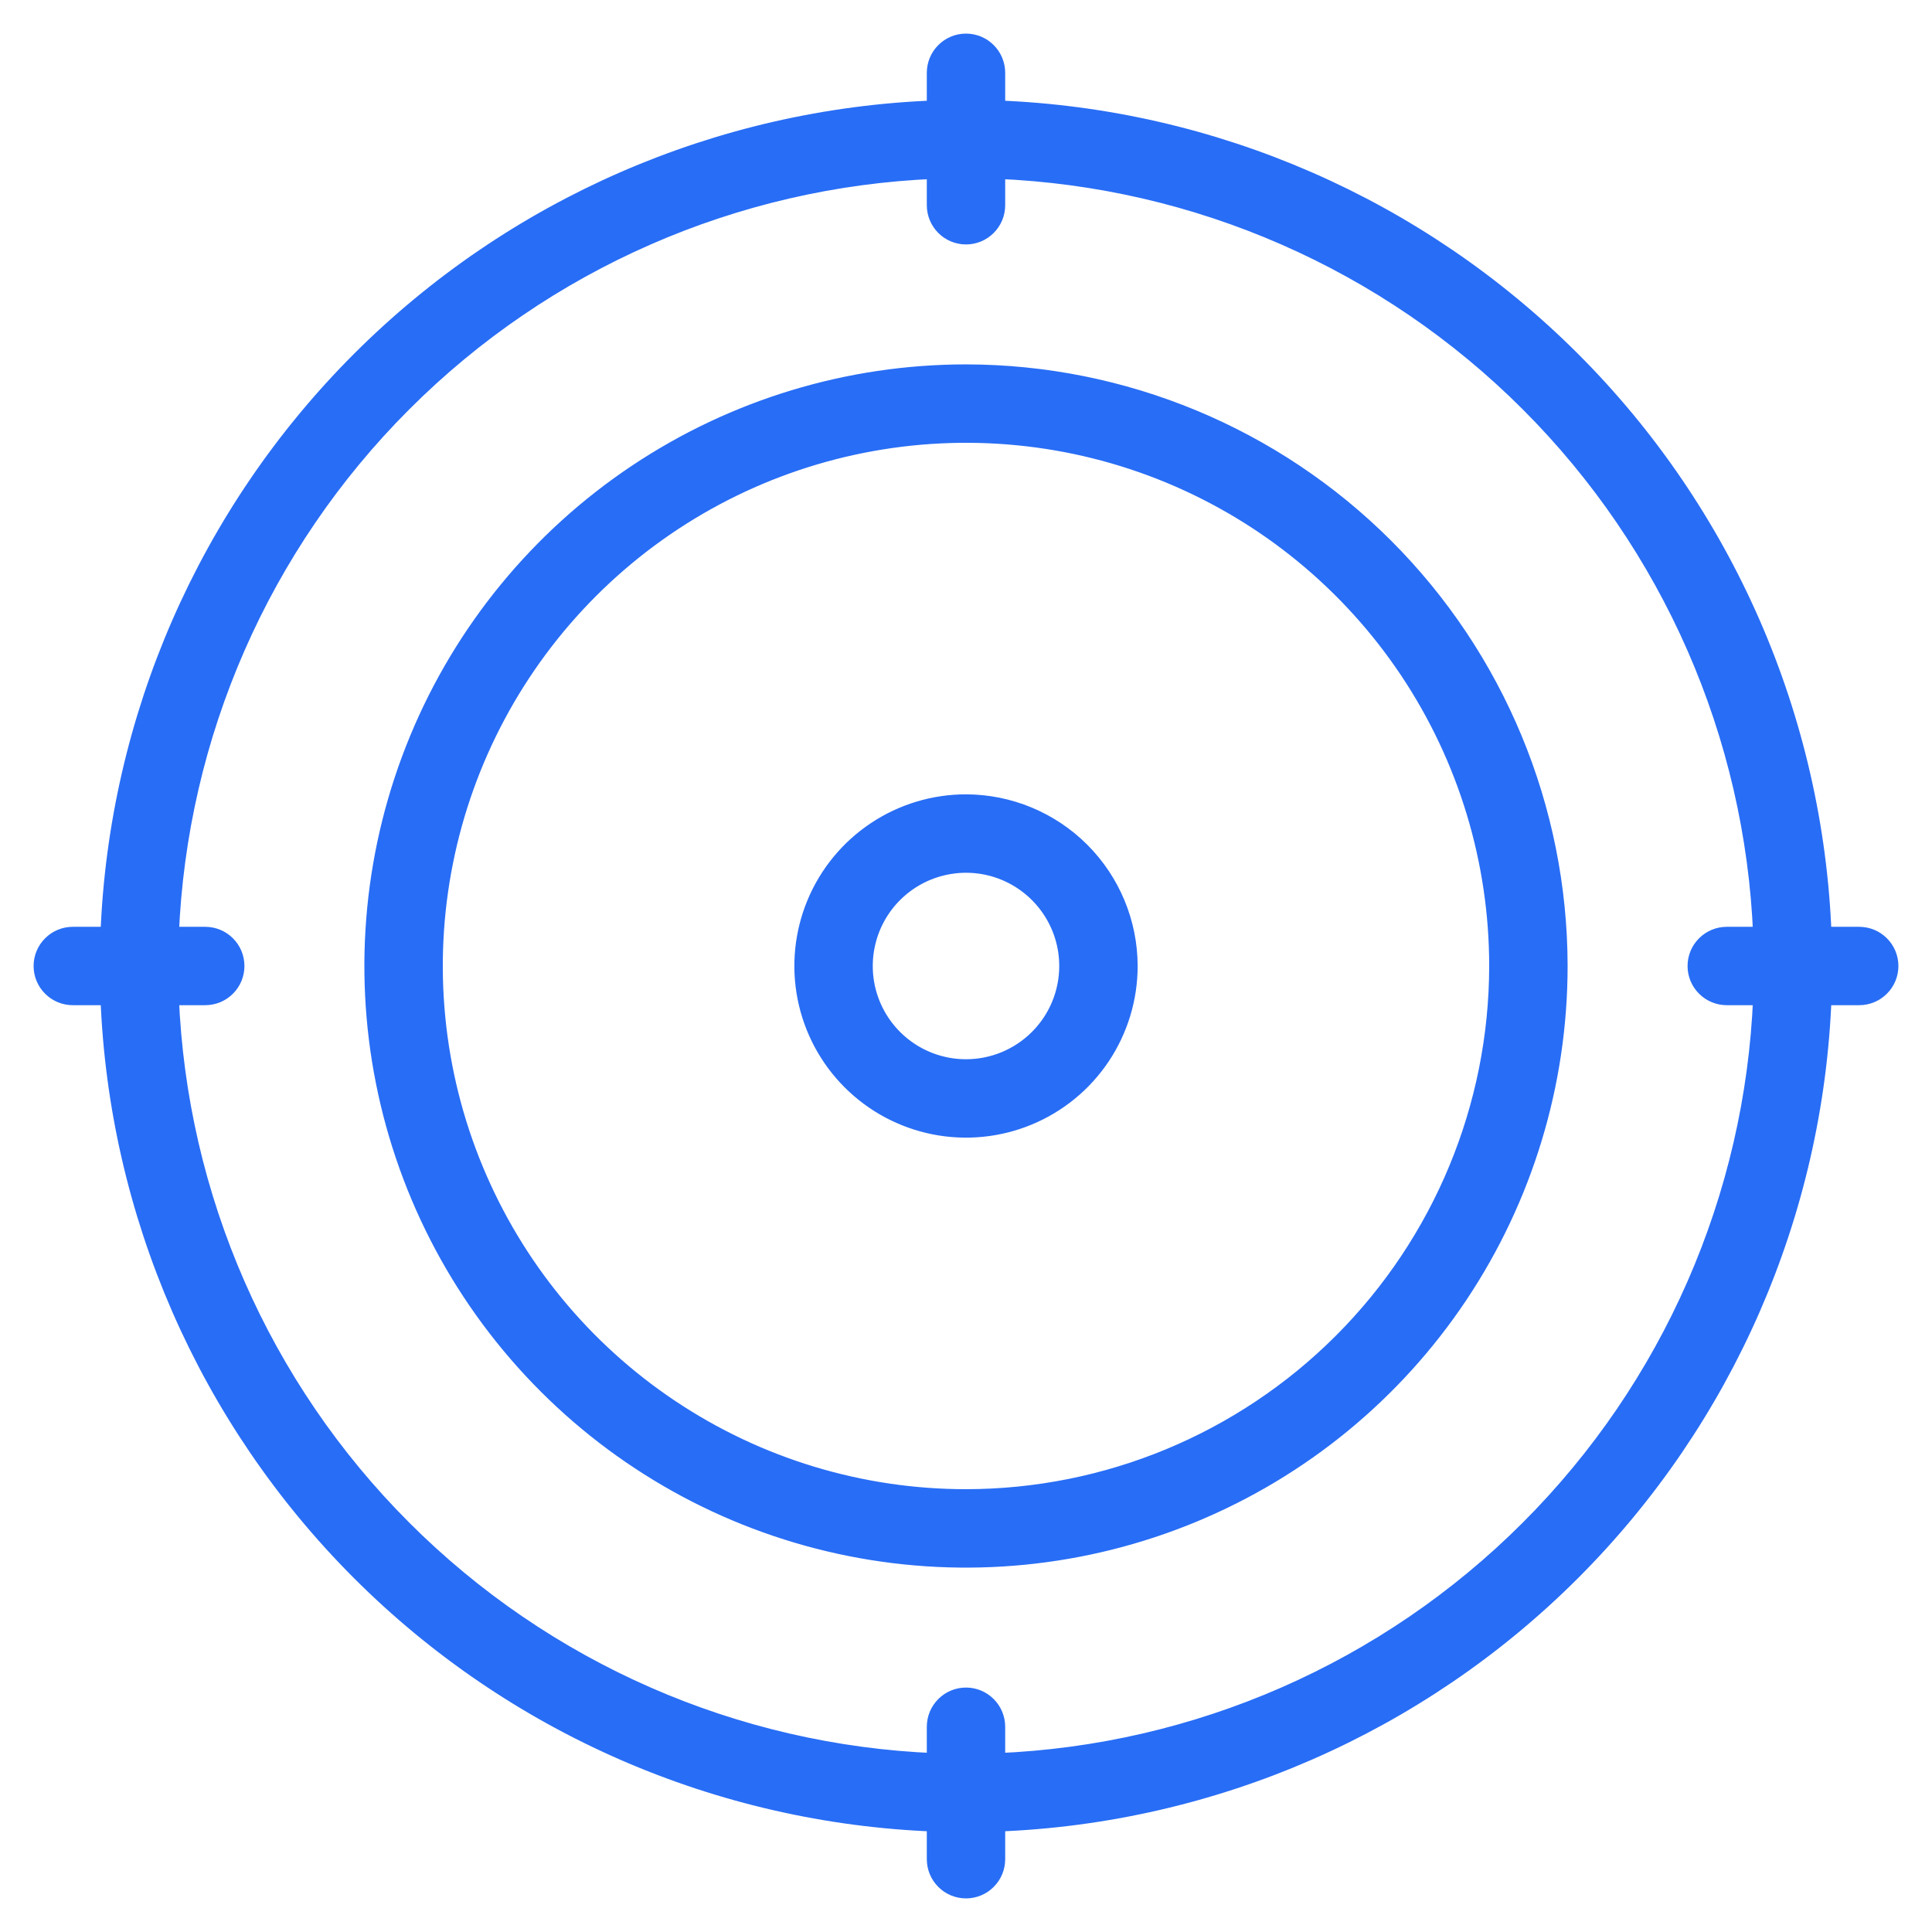 <svg width="46" height="46" viewBox="0 0 46 46" fill="none" xmlns="http://www.w3.org/2000/svg">
<mask id="path-1-outside-1" maskUnits="userSpaceOnUse" x="0" y="0" width="46" height="46" fill="black">
<rect fill="white" width="46" height="46"/>
<path d="M23 8.876C20.206 8.876 17.476 9.705 15.153 11.257C12.83 12.809 11.02 15.014 9.951 17.595C8.882 20.176 8.602 23.016 9.147 25.756C9.692 28.495 11.037 31.012 13.013 32.987C14.988 34.963 17.505 36.308 20.244 36.853C22.984 37.398 25.824 37.118 28.405 36.049C30.986 34.98 33.192 33.17 34.744 30.847C36.296 28.524 37.124 25.794 37.124 23C37.12 19.255 35.631 15.665 32.983 13.017C30.335 10.369 26.745 8.88 23 8.876ZM23 35.657C20.497 35.657 18.049 34.915 15.968 33.524C13.886 32.134 12.264 30.157 11.306 27.844C10.348 25.531 10.098 22.986 10.586 20.531C11.074 18.076 12.28 15.82 14.05 14.05C15.82 12.28 18.075 11.074 20.531 10.586C22.986 10.098 25.531 10.348 27.844 11.306C30.157 12.264 32.133 13.887 33.524 15.968C34.915 18.05 35.657 20.497 35.657 23C35.654 26.356 34.319 29.573 31.946 31.946C29.573 34.319 26.356 35.654 23 35.657Z"/>
<path d="M23 19.113C22.231 19.113 21.48 19.341 20.841 19.768C20.201 20.196 19.703 20.803 19.409 21.513C19.115 22.223 19.038 23.005 19.188 23.758C19.338 24.512 19.708 25.205 20.252 25.748C20.795 26.292 21.488 26.662 22.242 26.812C22.996 26.962 23.777 26.885 24.487 26.591C25.198 26.297 25.805 25.799 26.232 25.16C26.659 24.52 26.887 23.769 26.887 23C26.885 21.97 26.475 20.983 25.746 20.254C25.018 19.526 24.03 19.115 23 19.113ZM23 25.42C22.521 25.42 22.053 25.278 21.655 25.012C21.258 24.746 20.947 24.368 20.764 23.926C20.581 23.484 20.533 22.997 20.627 22.528C20.72 22.059 20.95 21.627 21.289 21.289C21.627 20.951 22.058 20.72 22.528 20.627C22.997 20.533 23.484 20.581 23.926 20.764C24.368 20.948 24.746 21.258 25.012 21.656C25.278 22.054 25.42 22.521 25.42 23C25.42 23.642 25.165 24.258 24.711 24.711C24.257 25.165 23.642 25.42 23 25.42Z"/>
<path d="M44.267 22.267H43.409C43.216 17.11 41.081 12.216 37.432 8.568C33.783 4.919 28.89 2.784 23.733 2.591V1.733C23.733 1.539 23.656 1.352 23.518 1.215C23.381 1.077 23.195 1 23 1C22.805 1 22.619 1.077 22.482 1.215C22.344 1.352 22.267 1.539 22.267 1.733V2.591C17.11 2.784 12.216 4.919 8.568 8.568C4.919 12.216 2.784 17.11 2.591 22.267H1.733C1.539 22.267 1.352 22.344 1.215 22.482C1.077 22.619 1 22.805 1 23C1 23.195 1.077 23.381 1.215 23.518C1.352 23.656 1.539 23.733 1.733 23.733H2.591C2.784 28.89 4.919 33.783 8.568 37.432C12.216 41.081 17.11 43.216 22.267 43.409V44.267C22.267 44.461 22.344 44.648 22.482 44.785C22.619 44.923 22.805 45 23 45C23.195 45 23.381 44.923 23.518 44.785C23.656 44.648 23.733 44.461 23.733 44.267V43.409C28.89 43.216 33.783 41.081 37.432 37.432C41.081 33.783 43.216 28.89 43.409 23.733H44.267C44.461 23.733 44.648 23.656 44.785 23.518C44.923 23.381 45 23.195 45 23C45 22.805 44.923 22.619 44.785 22.482C44.648 22.344 44.461 22.267 44.267 22.267ZM23.733 41.942V41.113C23.733 40.919 23.656 40.732 23.518 40.595C23.381 40.457 23.195 40.38 23 40.38C22.805 40.38 22.619 40.457 22.482 40.595C22.344 40.732 22.267 40.919 22.267 41.113V41.942C17.499 41.751 12.978 39.771 9.604 36.396C6.229 33.022 4.25 28.501 4.058 23.733H4.887C5.081 23.733 5.268 23.656 5.405 23.518C5.543 23.381 5.62 23.195 5.62 23C5.62 22.805 5.543 22.619 5.405 22.482C5.268 22.344 5.081 22.267 4.887 22.267H4.058C4.25 17.499 6.229 12.978 9.604 9.604C12.978 6.229 17.499 4.25 22.267 4.058V4.887C22.267 5.081 22.344 5.268 22.482 5.405C22.619 5.543 22.805 5.62 23 5.62C23.195 5.62 23.381 5.543 23.518 5.405C23.656 5.268 23.733 5.081 23.733 4.887V4.058C28.501 4.25 33.022 6.229 36.396 9.604C39.771 12.978 41.751 17.499 41.942 22.267H41.113C40.919 22.267 40.732 22.344 40.595 22.482C40.457 22.619 40.38 22.805 40.38 23C40.38 23.195 40.457 23.381 40.595 23.518C40.732 23.656 40.919 23.733 41.113 23.733H41.942C41.751 28.501 39.771 33.022 36.396 36.396C33.022 39.771 28.501 41.751 23.733 41.942Z"/>
</mask>
<path d="M23 8.876C20.206 8.876 17.476 9.705 15.153 11.257C12.83 12.809 11.02 15.014 9.951 17.595C8.882 20.176 8.602 23.016 9.147 25.756C9.692 28.495 11.037 31.012 13.013 32.987C14.988 34.963 17.505 36.308 20.244 36.853C22.984 37.398 25.824 37.118 28.405 36.049C30.986 34.98 33.192 33.17 34.744 30.847C36.296 28.524 37.124 25.794 37.124 23C37.12 19.255 35.631 15.665 32.983 13.017C30.335 10.369 26.745 8.88 23 8.876ZM23 35.657C20.497 35.657 18.049 34.915 15.968 33.524C13.886 32.134 12.264 30.157 11.306 27.844C10.348 25.531 10.098 22.986 10.586 20.531C11.074 18.076 12.28 15.82 14.05 14.05C15.82 12.28 18.075 11.074 20.531 10.586C22.986 10.098 25.531 10.348 27.844 11.306C30.157 12.264 32.133 13.887 33.524 15.968C34.915 18.05 35.657 20.497 35.657 23C35.654 26.356 34.319 29.573 31.946 31.946C29.573 34.319 26.356 35.654 23 35.657Z" fill="#286DF5"/>
<path d="M23 19.113C22.231 19.113 21.48 19.341 20.841 19.768C20.201 20.196 19.703 20.803 19.409 21.513C19.115 22.223 19.038 23.005 19.188 23.758C19.338 24.512 19.708 25.205 20.252 25.748C20.795 26.292 21.488 26.662 22.242 26.812C22.996 26.962 23.777 26.885 24.487 26.591C25.198 26.297 25.805 25.799 26.232 25.16C26.659 24.52 26.887 23.769 26.887 23C26.885 21.97 26.475 20.983 25.746 20.254C25.018 19.526 24.03 19.115 23 19.113ZM23 25.42C22.521 25.42 22.053 25.278 21.655 25.012C21.258 24.746 20.947 24.368 20.764 23.926C20.581 23.484 20.533 22.997 20.627 22.528C20.72 22.059 20.95 21.627 21.289 21.289C21.627 20.951 22.058 20.72 22.528 20.627C22.997 20.533 23.484 20.581 23.926 20.764C24.368 20.948 24.746 21.258 25.012 21.656C25.278 22.054 25.42 22.521 25.42 23C25.42 23.642 25.165 24.258 24.711 24.711C24.257 25.165 23.642 25.42 23 25.42Z" fill="#286DF5"/>
<path d="M44.267 22.267H43.409C43.216 17.11 41.081 12.216 37.432 8.568C33.783 4.919 28.89 2.784 23.733 2.591V1.733C23.733 1.539 23.656 1.352 23.518 1.215C23.381 1.077 23.195 1 23 1C22.805 1 22.619 1.077 22.482 1.215C22.344 1.352 22.267 1.539 22.267 1.733V2.591C17.11 2.784 12.216 4.919 8.568 8.568C4.919 12.216 2.784 17.11 2.591 22.267H1.733C1.539 22.267 1.352 22.344 1.215 22.482C1.077 22.619 1 22.805 1 23C1 23.195 1.077 23.381 1.215 23.518C1.352 23.656 1.539 23.733 1.733 23.733H2.591C2.784 28.89 4.919 33.783 8.568 37.432C12.216 41.081 17.11 43.216 22.267 43.409V44.267C22.267 44.461 22.344 44.648 22.482 44.785C22.619 44.923 22.805 45 23 45C23.195 45 23.381 44.923 23.518 44.785C23.656 44.648 23.733 44.461 23.733 44.267V43.409C28.89 43.216 33.783 41.081 37.432 37.432C41.081 33.783 43.216 28.89 43.409 23.733H44.267C44.461 23.733 44.648 23.656 44.785 23.518C44.923 23.381 45 23.195 45 23C45 22.805 44.923 22.619 44.785 22.482C44.648 22.344 44.461 22.267 44.267 22.267ZM23.733 41.942V41.113C23.733 40.919 23.656 40.732 23.518 40.595C23.381 40.457 23.195 40.38 23 40.38C22.805 40.38 22.619 40.457 22.482 40.595C22.344 40.732 22.267 40.919 22.267 41.113V41.942C17.499 41.751 12.978 39.771 9.604 36.396C6.229 33.022 4.25 28.501 4.058 23.733H4.887C5.081 23.733 5.268 23.656 5.405 23.518C5.543 23.381 5.62 23.195 5.62 23C5.62 22.805 5.543 22.619 5.405 22.482C5.268 22.344 5.081 22.267 4.887 22.267H4.058C4.25 17.499 6.229 12.978 9.604 9.604C12.978 6.229 17.499 4.25 22.267 4.058V4.887C22.267 5.081 22.344 5.268 22.482 5.405C22.619 5.543 22.805 5.62 23 5.62C23.195 5.62 23.381 5.543 23.518 5.405C23.656 5.268 23.733 5.081 23.733 4.887V4.058C28.501 4.25 33.022 6.229 36.396 9.604C39.771 12.978 41.751 17.499 41.942 22.267H41.113C40.919 22.267 40.732 22.344 40.595 22.482C40.457 22.619 40.38 22.805 40.38 23C40.38 23.195 40.457 23.381 40.595 23.518C40.732 23.656 40.919 23.733 41.113 23.733H41.942C41.751 28.501 39.771 33.022 36.396 36.396C33.022 39.771 28.501 41.751 23.733 41.942Z" fill="#286DF5"/>
<path d="M23 8.876C20.206 8.876 17.476 9.705 15.153 11.257C12.83 12.809 11.02 15.014 9.951 17.595C8.882 20.176 8.602 23.016 9.147 25.756C9.692 28.495 11.037 31.012 13.013 32.987C14.988 34.963 17.505 36.308 20.244 36.853C22.984 37.398 25.824 37.118 28.405 36.049C30.986 34.98 33.192 33.17 34.744 30.847C36.296 28.524 37.124 25.794 37.124 23C37.12 19.255 35.631 15.665 32.983 13.017C30.335 10.369 26.745 8.88 23 8.876ZM23 35.657C20.497 35.657 18.049 34.915 15.968 33.524C13.886 32.134 12.264 30.157 11.306 27.844C10.348 25.531 10.098 22.986 10.586 20.531C11.074 18.076 12.28 15.82 14.05 14.05C15.82 12.28 18.075 11.074 20.531 10.586C22.986 10.098 25.531 10.348 27.844 11.306C30.157 12.264 32.133 13.887 33.524 15.968C34.915 18.05 35.657 20.497 35.657 23C35.654 26.356 34.319 29.573 31.946 31.946C29.573 34.319 26.356 35.654 23 35.657Z" stroke="#286DF5" stroke-width="0.4" mask="url(#path-1-outside-1)"/>
<path d="M23 19.113C22.231 19.113 21.48 19.341 20.841 19.768C20.201 20.196 19.703 20.803 19.409 21.513C19.115 22.223 19.038 23.005 19.188 23.758C19.338 24.512 19.708 25.205 20.252 25.748C20.795 26.292 21.488 26.662 22.242 26.812C22.996 26.962 23.777 26.885 24.487 26.591C25.198 26.297 25.805 25.799 26.232 25.16C26.659 24.52 26.887 23.769 26.887 23C26.885 21.97 26.475 20.983 25.746 20.254C25.018 19.526 24.03 19.115 23 19.113ZM23 25.42C22.521 25.42 22.053 25.278 21.655 25.012C21.258 24.746 20.947 24.368 20.764 23.926C20.581 23.484 20.533 22.997 20.627 22.528C20.72 22.059 20.95 21.627 21.289 21.289C21.627 20.951 22.058 20.72 22.528 20.627C22.997 20.533 23.484 20.581 23.926 20.764C24.368 20.948 24.746 21.258 25.012 21.656C25.278 22.054 25.42 22.521 25.42 23C25.42 23.642 25.165 24.258 24.711 24.711C24.257 25.165 23.642 25.42 23 25.42Z" stroke="#286DF5" stroke-width="0.4" mask="url(#path-1-outside-1)"/>
<path d="M44.267 22.267H43.409C43.216 17.11 41.081 12.216 37.432 8.568C33.783 4.919 28.89 2.784 23.733 2.591V1.733C23.733 1.539 23.656 1.352 23.518 1.215C23.381 1.077 23.195 1 23 1C22.805 1 22.619 1.077 22.482 1.215C22.344 1.352 22.267 1.539 22.267 1.733V2.591C17.11 2.784 12.216 4.919 8.568 8.568C4.919 12.216 2.784 17.11 2.591 22.267H1.733C1.539 22.267 1.352 22.344 1.215 22.482C1.077 22.619 1 22.805 1 23C1 23.195 1.077 23.381 1.215 23.518C1.352 23.656 1.539 23.733 1.733 23.733H2.591C2.784 28.89 4.919 33.783 8.568 37.432C12.216 41.081 17.11 43.216 22.267 43.409V44.267C22.267 44.461 22.344 44.648 22.482 44.785C22.619 44.923 22.805 45 23 45C23.195 45 23.381 44.923 23.518 44.785C23.656 44.648 23.733 44.461 23.733 44.267V43.409C28.89 43.216 33.783 41.081 37.432 37.432C41.081 33.783 43.216 28.89 43.409 23.733H44.267C44.461 23.733 44.648 23.656 44.785 23.518C44.923 23.381 45 23.195 45 23C45 22.805 44.923 22.619 44.785 22.482C44.648 22.344 44.461 22.267 44.267 22.267ZM23.733 41.942V41.113C23.733 40.919 23.656 40.732 23.518 40.595C23.381 40.457 23.195 40.38 23 40.38C22.805 40.38 22.619 40.457 22.482 40.595C22.344 40.732 22.267 40.919 22.267 41.113V41.942C17.499 41.751 12.978 39.771 9.604 36.396C6.229 33.022 4.25 28.501 4.058 23.733H4.887C5.081 23.733 5.268 23.656 5.405 23.518C5.543 23.381 5.62 23.195 5.62 23C5.62 22.805 5.543 22.619 5.405 22.482C5.268 22.344 5.081 22.267 4.887 22.267H4.058C4.25 17.499 6.229 12.978 9.604 9.604C12.978 6.229 17.499 4.25 22.267 4.058V4.887C22.267 5.081 22.344 5.268 22.482 5.405C22.619 5.543 22.805 5.62 23 5.62C23.195 5.62 23.381 5.543 23.518 5.405C23.656 5.268 23.733 5.081 23.733 4.887V4.058C28.501 4.25 33.022 6.229 36.396 9.604C39.771 12.978 41.751 17.499 41.942 22.267H41.113C40.919 22.267 40.732 22.344 40.595 22.482C40.457 22.619 40.38 22.805 40.38 23C40.38 23.195 40.457 23.381 40.595 23.518C40.732 23.656 40.919 23.733 41.113 23.733H41.942C41.751 28.501 39.771 33.022 36.396 36.396C33.022 39.771 28.501 41.751 23.733 41.942Z" stroke="#286DF5" stroke-width="0.4" mask="url(#path-1-outside-1)"/>
</svg>
